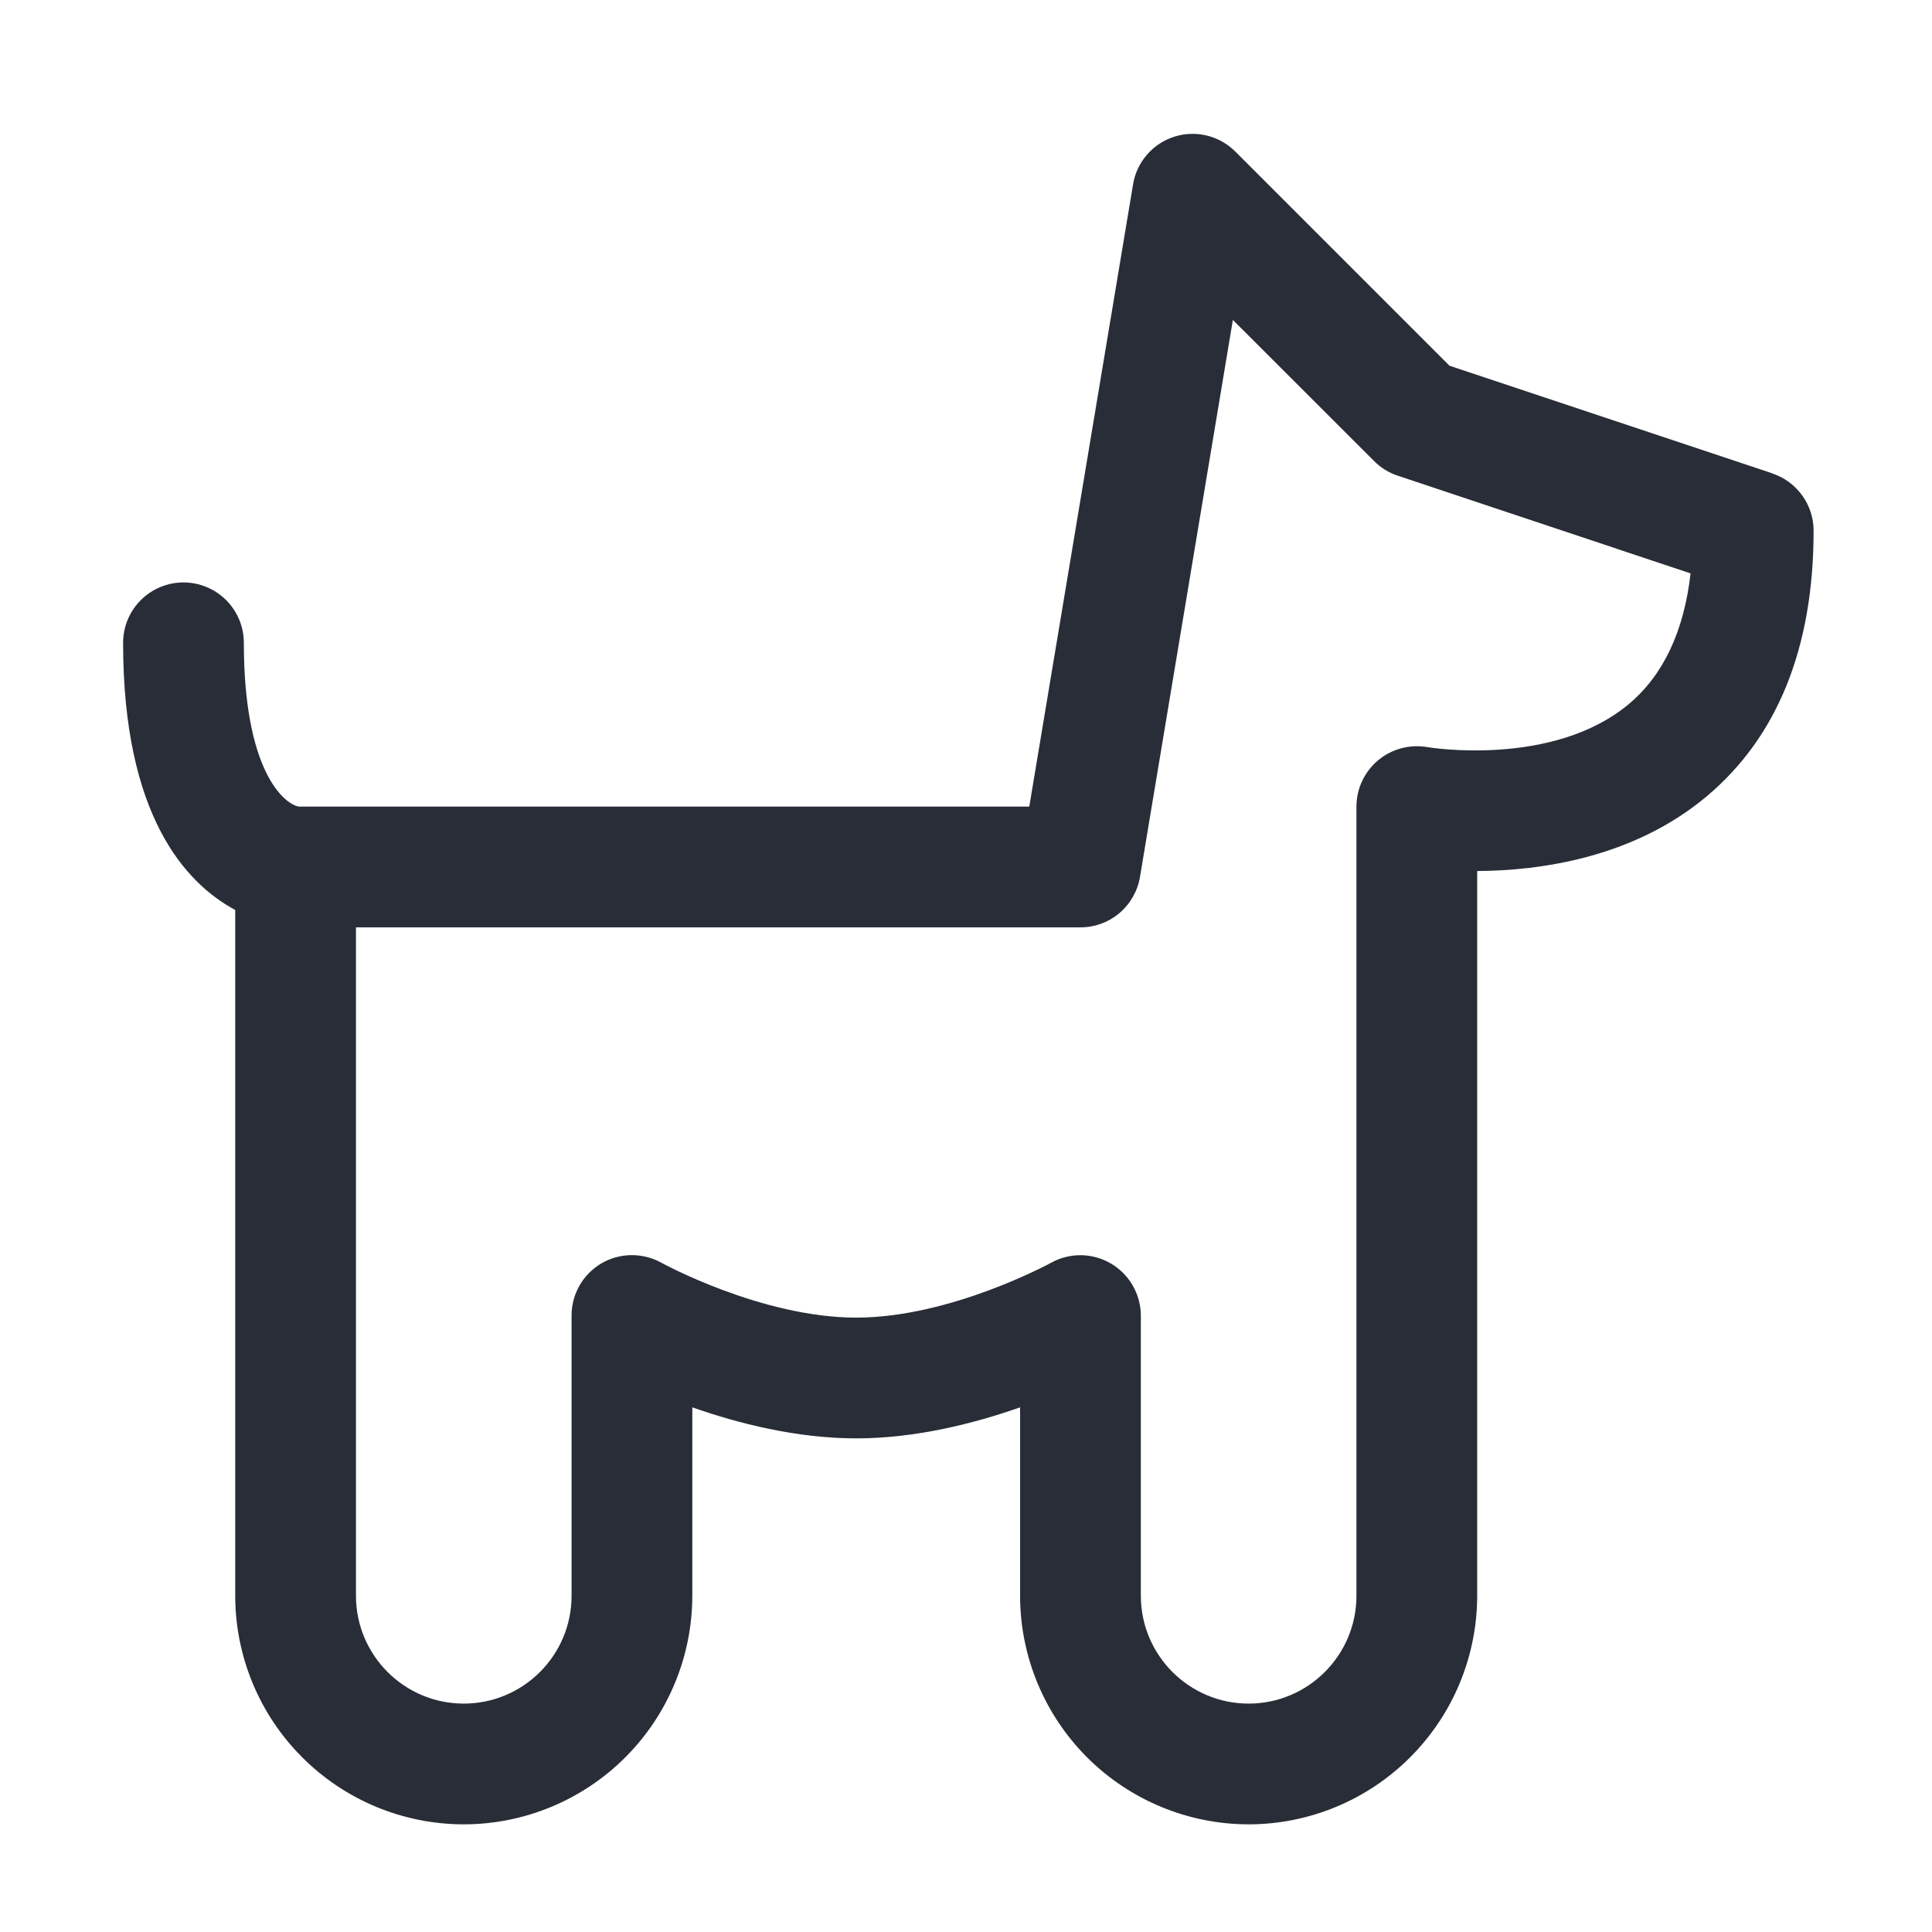 <svg width="32" height="32" viewBox="0 0 32 32" fill="none" xmlns="http://www.w3.org/2000/svg">
<path fill-rule="evenodd" clip-rule="evenodd" d="M26.986 11.655C25.725 12.718 23.662 12.379 23.644 12.375C23.5 12.35 23.352 12.356 23.21 12.394C23.069 12.431 22.938 12.499 22.826 12.593C22.713 12.687 22.623 12.805 22.561 12.937C22.499 13.069 22.467 13.214 22.467 13.36V26.43C22.467 27.416 21.666 28.217 20.682 28.217C19.697 28.217 18.896 27.417 18.896 26.43V21.788C18.894 21.523 18.788 21.27 18.601 21.083C18.413 20.896 18.16 20.791 17.895 20.79C17.725 20.79 17.558 20.833 17.41 20.915C17.394 20.923 15.746 21.824 14.182 21.824C12.617 21.824 10.969 20.924 10.953 20.914C10.8 20.83 10.629 20.787 10.455 20.789C10.28 20.791 10.11 20.838 9.96 20.926C9.81 21.015 9.685 21.141 9.599 21.292C9.512 21.444 9.467 21.615 9.467 21.789V26.431C9.467 27.417 8.666 28.217 7.681 28.217C6.697 28.217 5.896 27.417 5.896 26.43V15.36H17.896C18.133 15.36 18.362 15.276 18.542 15.123C18.723 14.969 18.843 14.757 18.882 14.523L20.42 5.299L22.76 7.637C22.869 7.747 23.003 7.83 23.151 7.879L28.001 9.497C27.892 10.454 27.552 11.177 26.986 11.655ZM29.355 7.84L24.007 6.057L20.46 2.51C20.33 2.38 20.166 2.288 19.988 2.245C19.809 2.202 19.622 2.208 19.447 2.265C19.272 2.321 19.116 2.424 18.996 2.564C18.876 2.703 18.796 2.873 18.767 3.054L17.048 13.36H4.95C4.689 13.312 4.039 12.741 4.039 10.647C4.039 10.382 3.933 10.128 3.746 9.94C3.558 9.753 3.304 9.647 3.039 9.647C2.773 9.647 2.519 9.753 2.332 9.94C2.144 10.128 2.039 10.382 2.039 10.647C2.039 13.508 3.071 14.629 3.896 15.072V26.432C3.897 27.436 4.296 28.398 5.006 29.107C5.715 29.817 6.677 30.216 7.681 30.217C8.685 30.216 9.647 29.817 10.357 29.107C11.067 28.397 11.466 27.434 11.467 26.43V23.31C12.227 23.577 13.196 23.824 14.182 23.824C15.167 23.824 16.136 23.577 16.896 23.31V26.43C16.896 27.434 17.296 28.397 18.005 29.107C18.715 29.817 19.678 30.216 20.682 30.217C21.685 30.216 22.648 29.816 23.357 29.106C24.067 28.396 24.466 27.434 24.467 26.43V14.427C25.51 14.421 27.049 14.209 28.262 13.195C29.441 12.209 30.039 10.725 30.039 8.79C30.039 8.58 29.973 8.376 29.85 8.206C29.727 8.035 29.554 7.908 29.355 7.842" fill="#282D37"/>
</svg>
